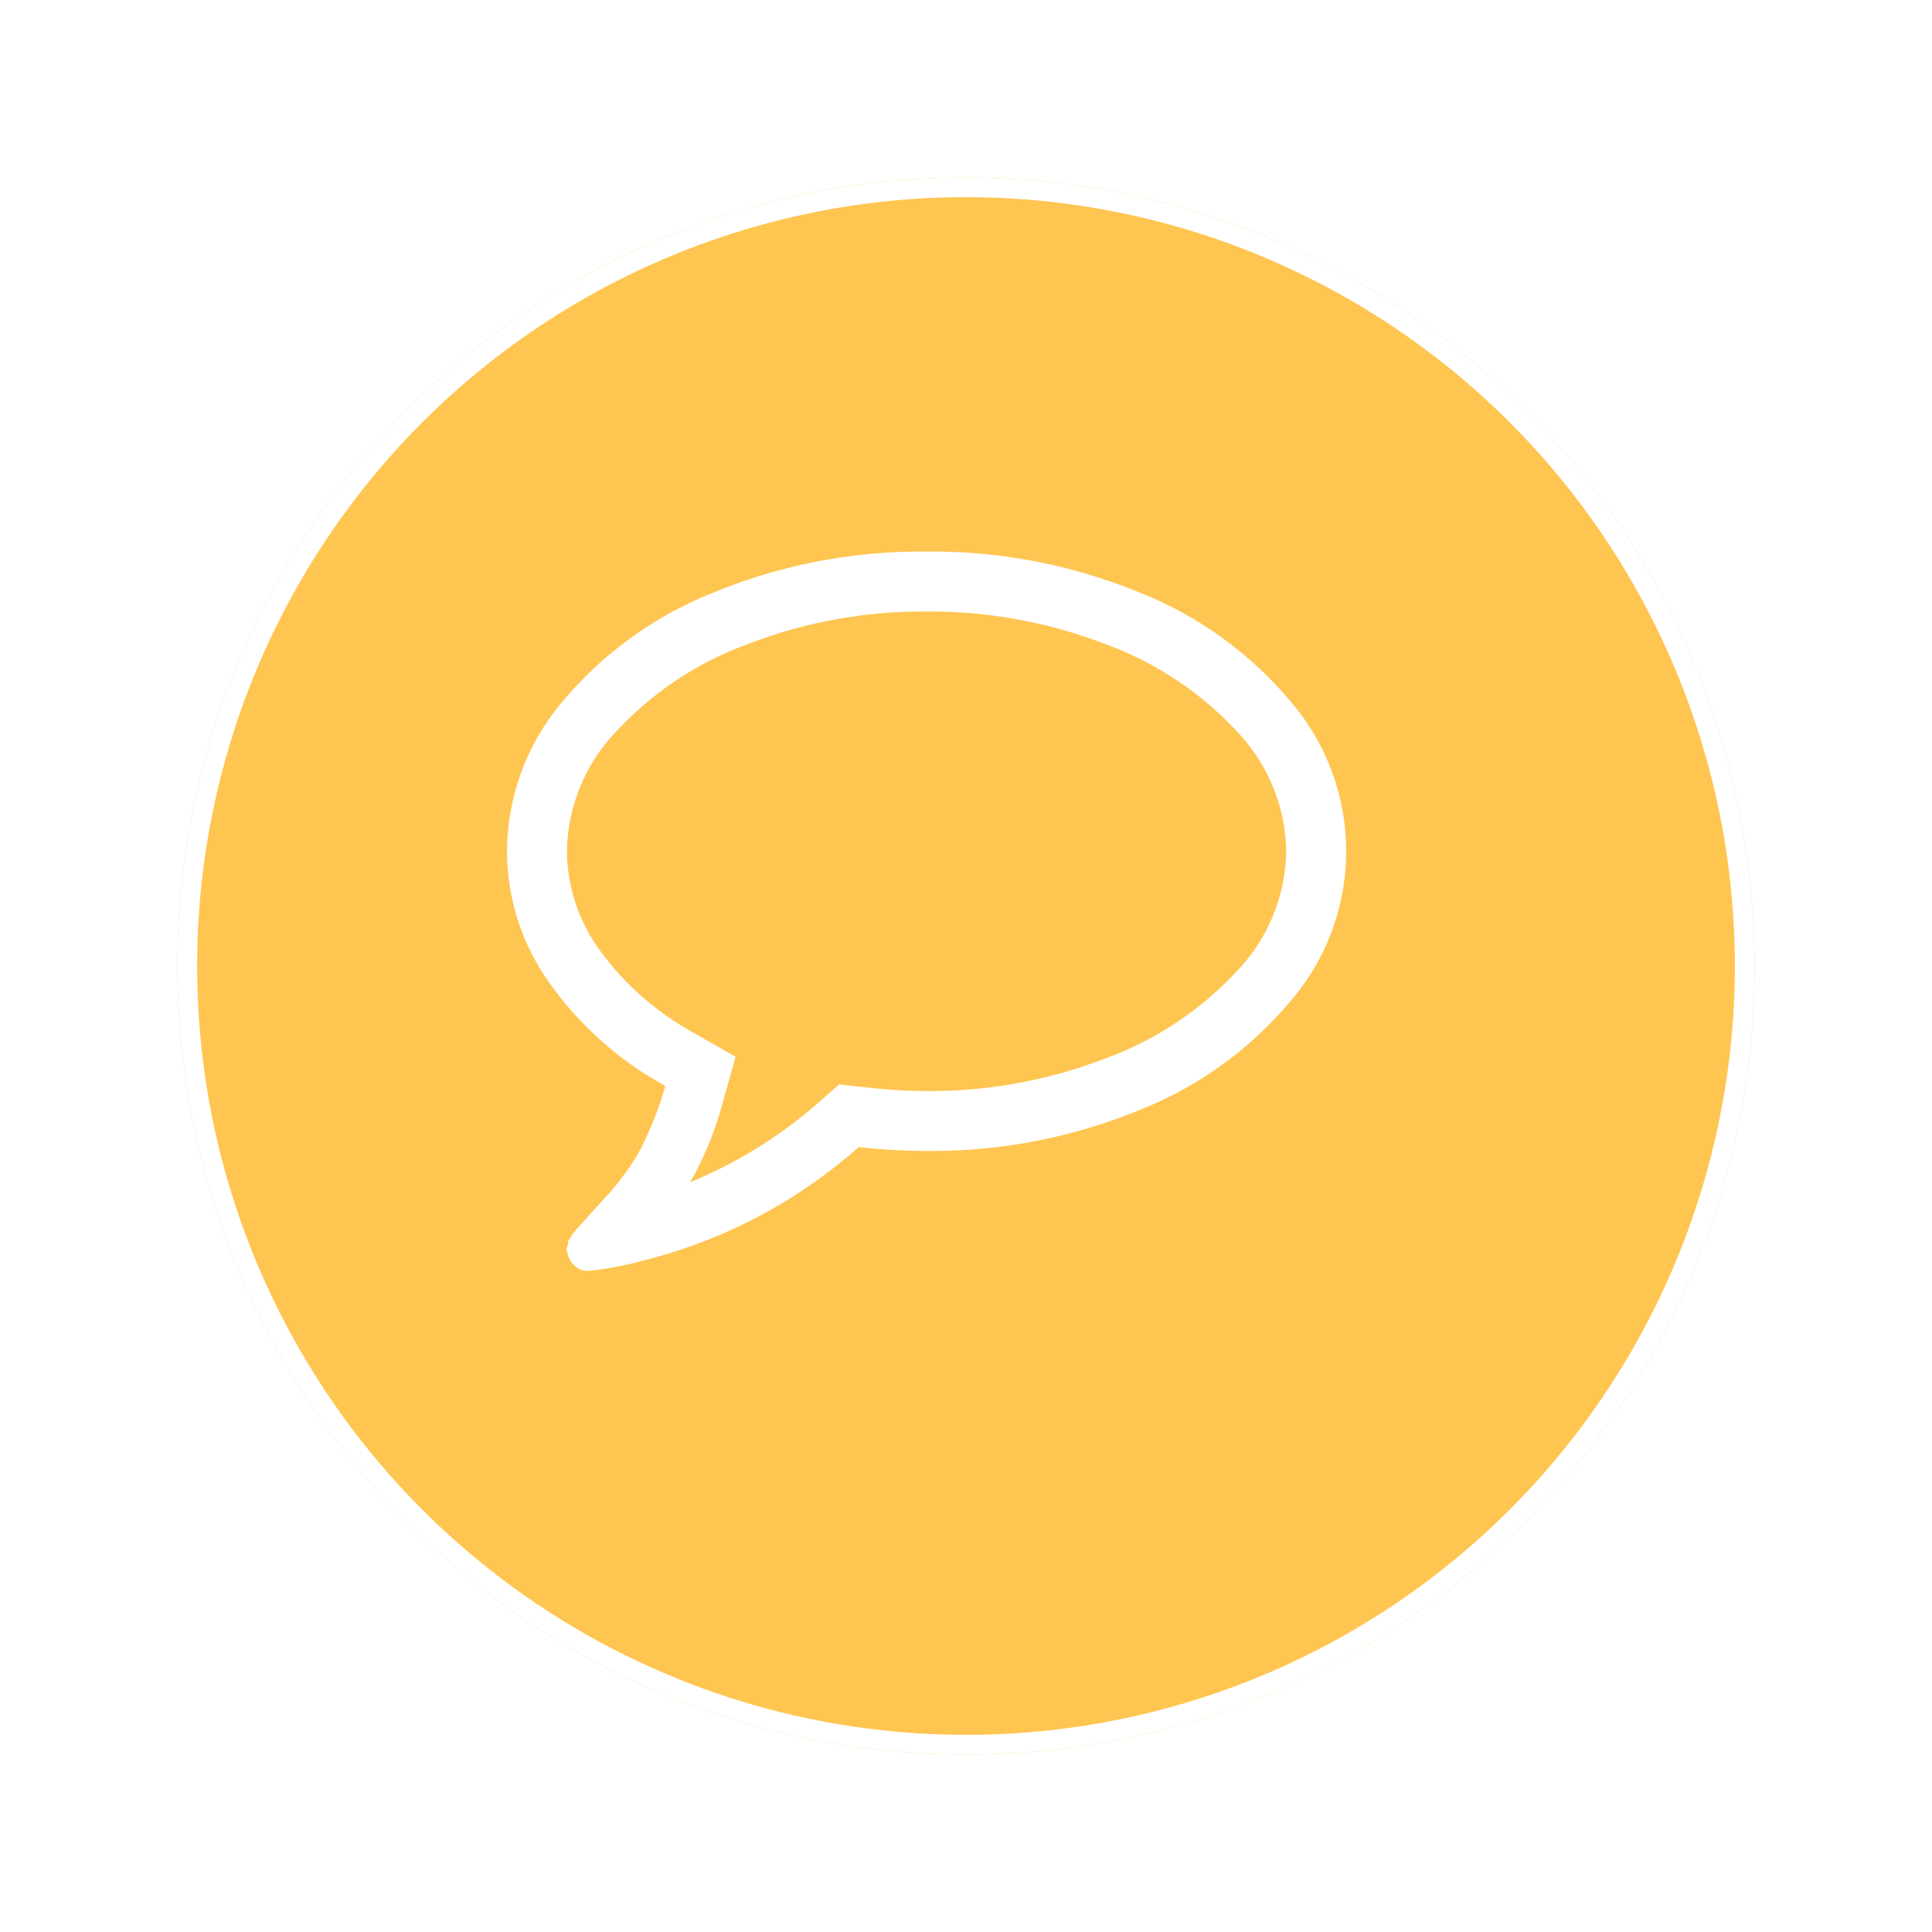 <svg xmlns="http://www.w3.org/2000/svg" xmlns:xlink="http://www.w3.org/1999/xlink" width="98" height="98" viewBox="0 0 98 98"><defs><style>.a{fill:#fff;}.b{fill:#ffc551;stroke:#fff;}.c{clip-path:url(#c);}.d{stroke:none;}.e{fill:none;}.f{filter:url(#a);}</style><filter id="a" x="0" y="0" width="98" height="98" filterUnits="userSpaceOnUse"><feOffset dx="2" dy="3" input="SourceAlpha"/><feGaussianBlur stdDeviation="3" result="b"/><feFlood flood-opacity="0.161"/><feComposite operator="in" in2="b"/><feComposite in="SourceGraphic"/></filter><clipPath id="c"><rect class="a" width="42.564" height="36.484"/></clipPath></defs><g transform="translate(7 6)"><g class="f" transform="matrix(1, 0, 0, 1, -7, -6)"><g class="b" transform="translate(7 6)"><circle class="d" cx="40" cy="40" r="40"/><circle class="e" cx="40" cy="40" r="39.5"/></g></g><g transform="translate(18.718 21.979)"><g class="c"><path class="a" d="M39.714,7.565a11.655,11.655,0,0,1,0,15.273,19.25,19.25,0,0,1-7.743,5.534A27.612,27.612,0,0,1,21.282,30.4a32.43,32.43,0,0,1-3.444-.19A25.968,25.968,0,0,1,6.912,35.961a17.935,17.935,0,0,1-2.708.522H4.085a.948.948,0,0,1-.641-.249,1.209,1.209,0,0,1-.38-.653v-.024a.312.312,0,0,1-.012-.285.647.647,0,0,0,.048-.238c-.008-.032.027-.107.107-.226l.143-.214c.015-.024.071-.091.166-.2s.158-.182.19-.214q.166-.191.736-.82t.82-.9q.249-.273.736-.938a9.68,9.68,0,0,0,.772-1.211q.285-.546.641-1.4A15.122,15.122,0,0,0,8.028,27.1a17.435,17.435,0,0,1-5.879-5.226A11.523,11.523,0,0,1,0,15.2,11.847,11.847,0,0,1,2.85,7.565a19.248,19.248,0,0,1,7.743-5.534A27.61,27.61,0,0,1,21.282,0,27.615,27.615,0,0,1,31.971,2.031a19.253,19.253,0,0,1,7.743,5.534m-9.37-2.874A24.637,24.637,0,0,0,21.282,3.04,24.636,24.636,0,0,0,12.22,4.691a17.055,17.055,0,0,0-6.7,4.454A8.977,8.977,0,0,0,3.04,15.2a8.667,8.667,0,0,0,1.7,5.071,14.471,14.471,0,0,0,4.786,4.168l2.067,1.188-.641,2.28a17.04,17.04,0,0,1-1.663,4.085,23.427,23.427,0,0,0,6.532-4.062l1.021-.9,1.354.143a26.831,26.831,0,0,0,3.088.19,24.628,24.628,0,0,0,9.061-1.651,17.052,17.052,0,0,0,6.7-4.453A8.976,8.976,0,0,0,39.524,15.2a8.977,8.977,0,0,0-2.482-6.057,17.06,17.06,0,0,0-6.7-4.454" transform="translate(0)"/></g></g></g></svg>